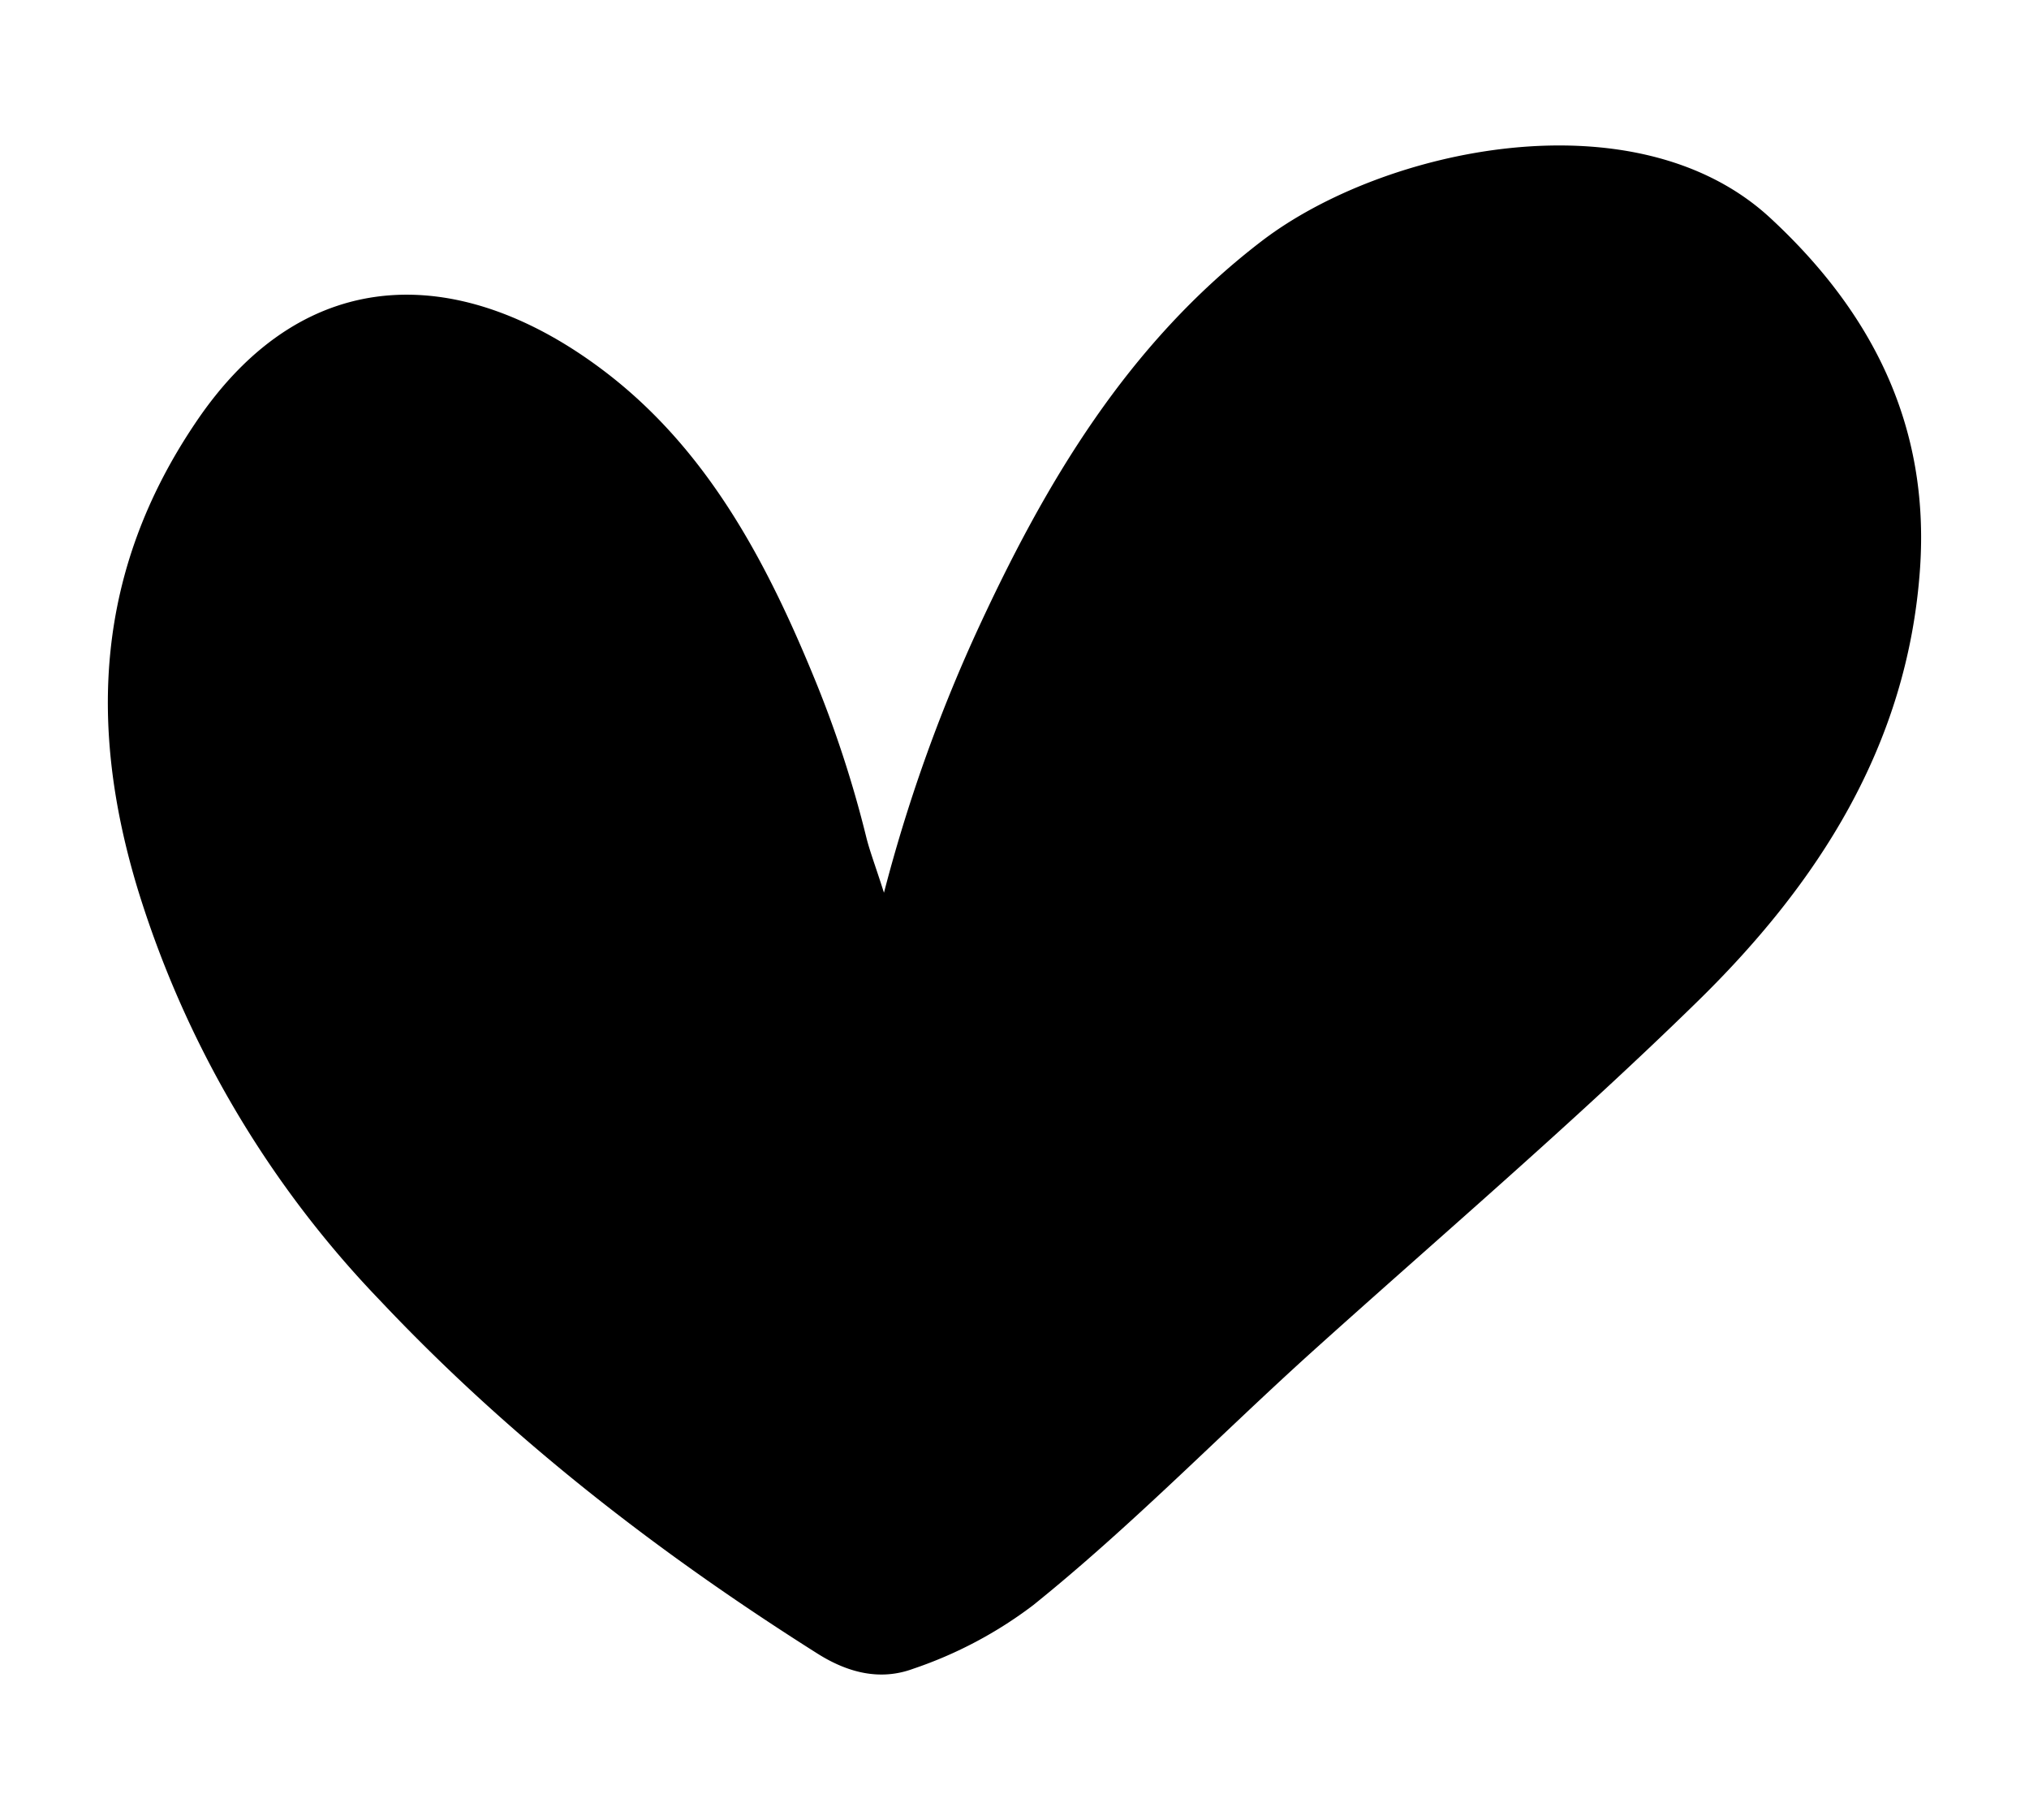 <svg xmlns="http://www.w3.org/2000/svg" id="Layer_1" data-name="Layer 1" viewBox="0 0 198.57 178.06"><path d="M86.51,87.35A154.49,154.49,0,0,1,95.5,62c6.75-14.7,14.83-28.36,28-38.43,11.95-9.13,36.59-14.37,49.72-2.27,10,9.24,15.63,20.34,14.69,34.26-1.18,17.34-10,30.94-21.92,42.56-12.19,11.91-25.22,23-37.88,34.41-9,8.15-17.51,16.9-27,24.53a41.16,41.16,0,0,1-11.74,6.22c-3.32,1.23-6.51.32-9.36-1.48-15.61-9.86-30.1-21.07-42.82-34.56A100.68,100.68,0,0,1,13.48,87c-4.85-16-4.11-31.1,5.58-45.52C30,25.09,45.57,26.08,59,36.21c10,7.53,15.81,18.32,20.51,29.7A110.39,110.39,0,0,1,84.8,82C85.14,83.34,85.66,84.68,86.51,87.35Z"></path></svg>
